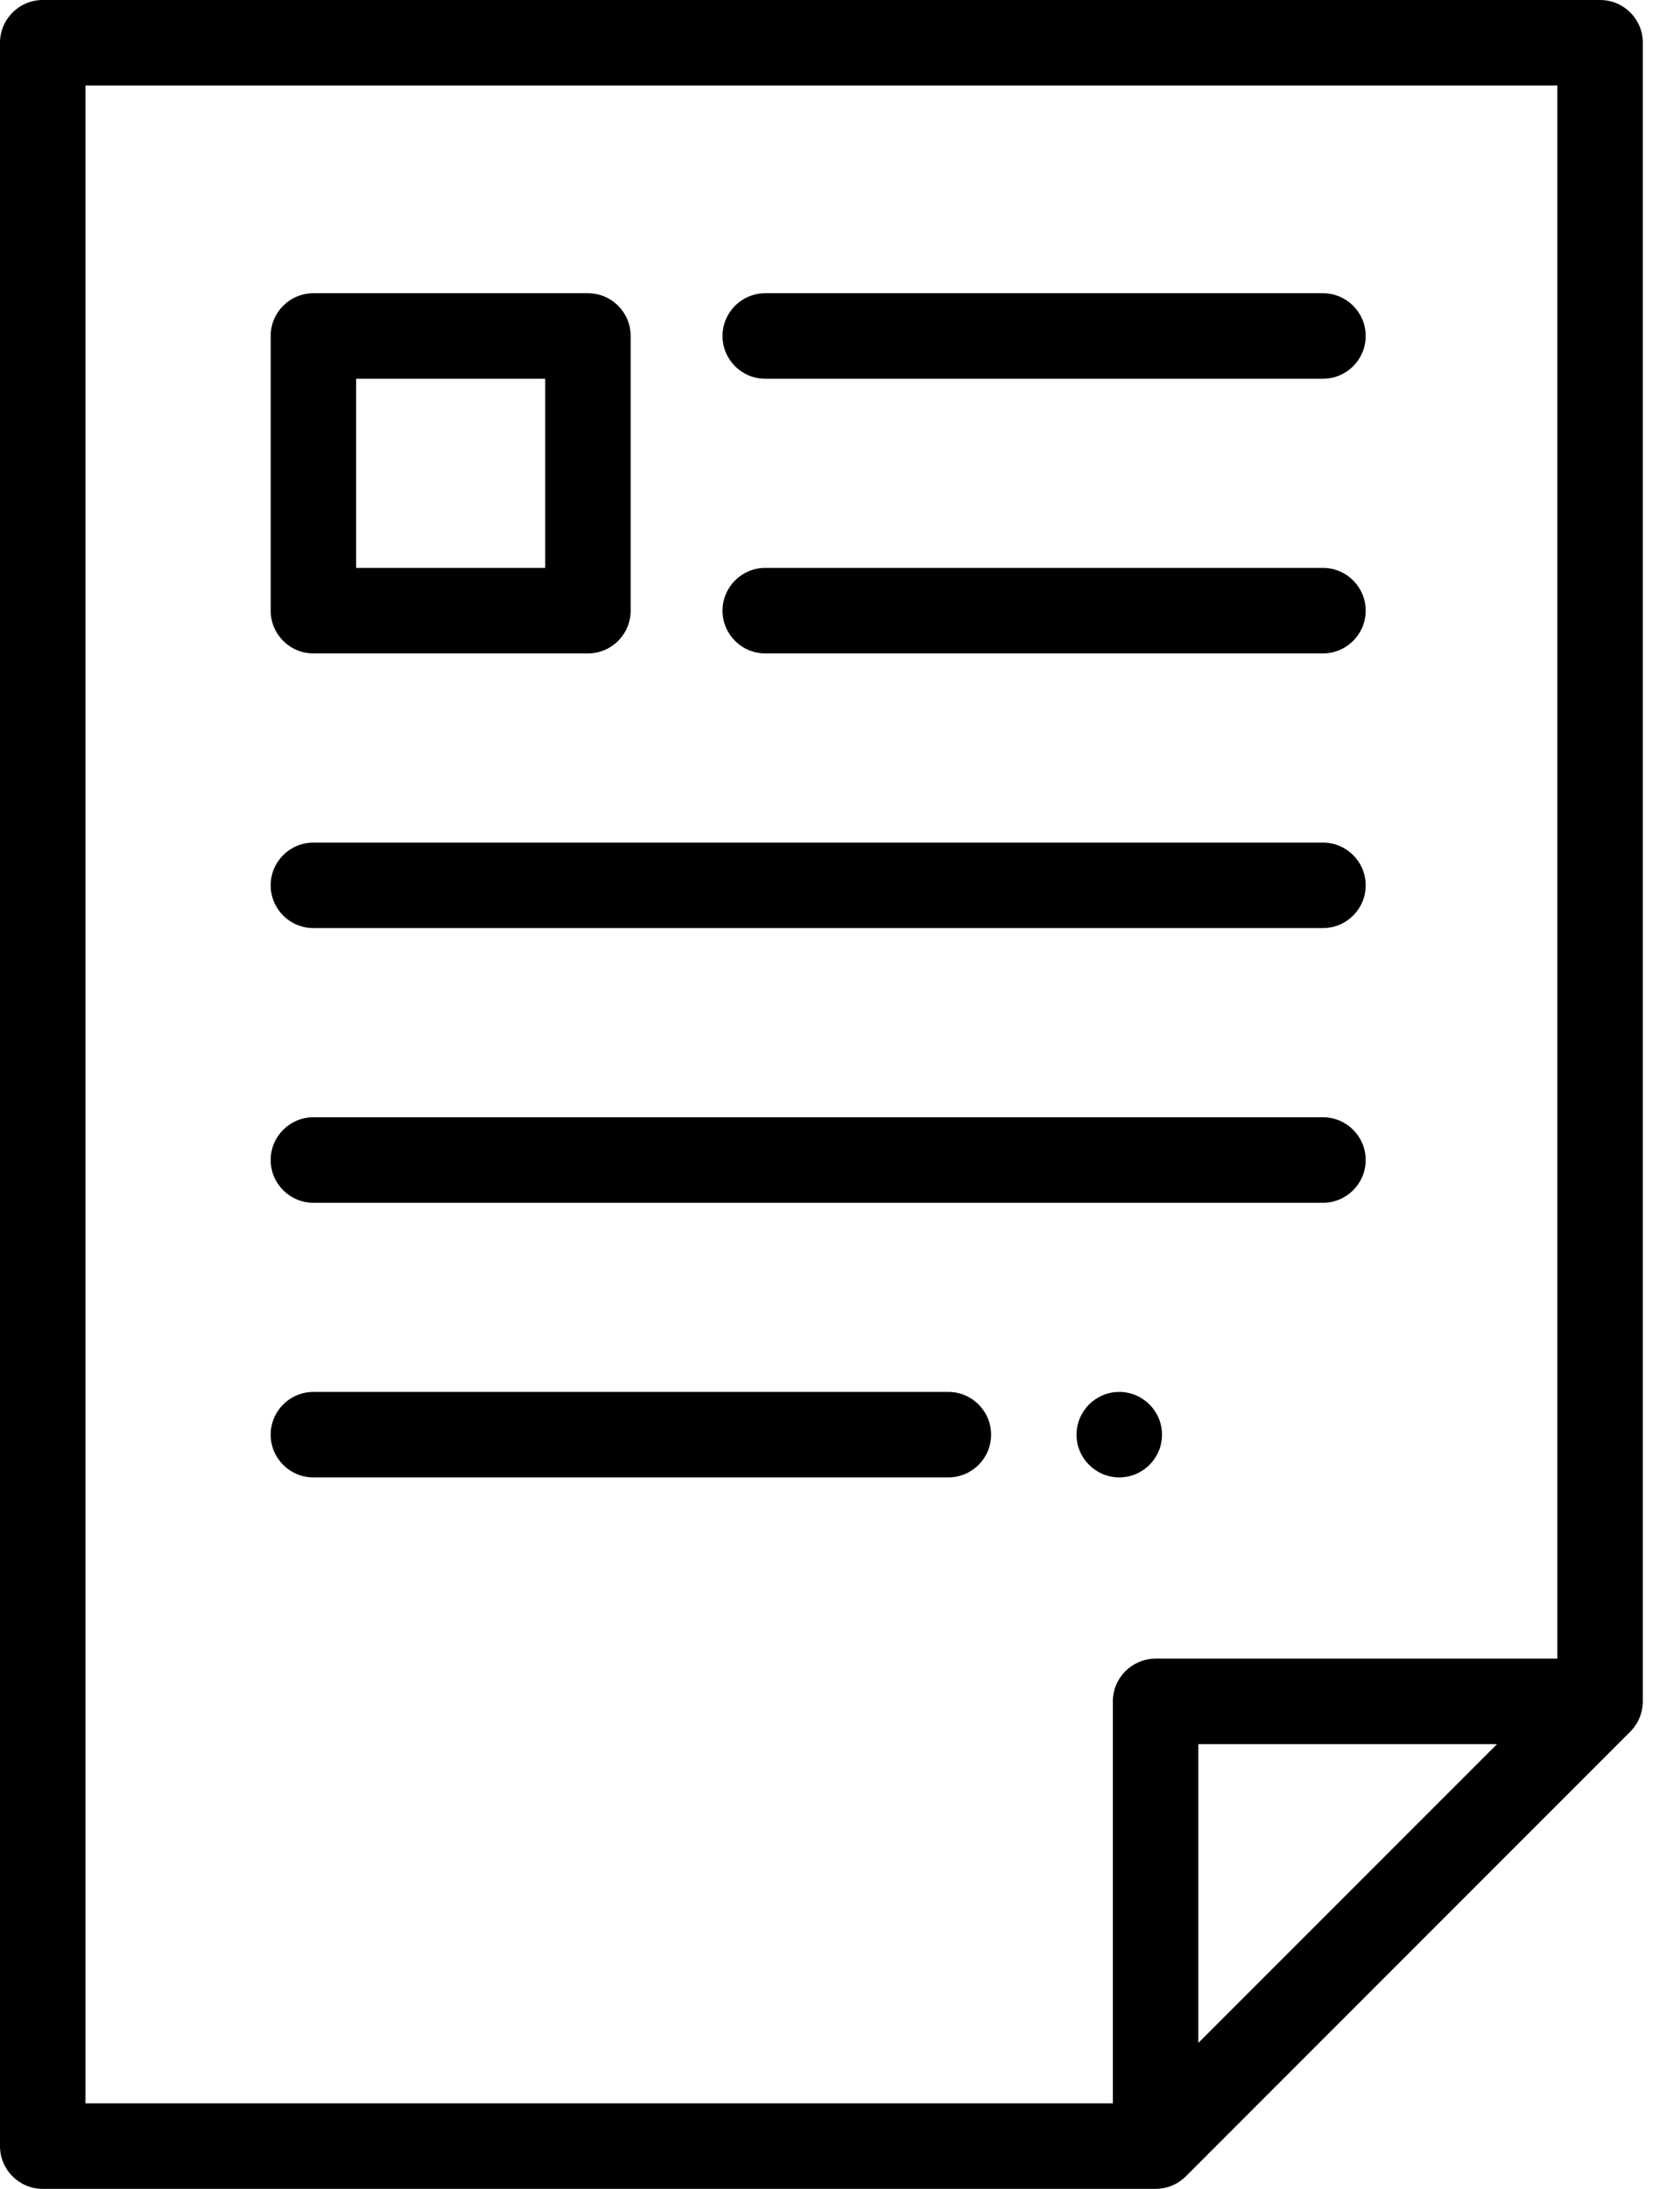 <?xml version="1.0" encoding="UTF-8"?>
<svg width="43px" height="56px" viewBox="0 0 43 56" version="1.1" xmlns="http://www.w3.org/2000/svg" xmlns:xlink="http://www.w3.org/1999/xlink">
    <!-- Generator: sketchtool 61 (101010) - https://sketch.com -->
    <title>2E7809D9-6DDA-41EB-A5AE-CC8CC67CBFF6</title>
    <desc>Created with sketchtool.</desc>
    <g id="Pac-primário" stroke="none" stroke-width="1" fill="none" fill-rule="evenodd">
        <g id="Produto" transform="translate(-678, -3257)" fill="#000000" fill-rule="nonzero">
            <g id="Principais-categorias" transform="translate(40, 2953)">
                <g id="Card-Copy-2" transform="translate(614, 272)">
                    <g id="Group-4">
                        <g id="text-file" transform="translate(24, 32)">
                            <path d="M42.049,1.094 C42.049,0.49 41.559,0 40.955,0 L1.094,0 C0.49,0 0,0.49 0,1.094 L0,54.906 C0,55.51 0.49,56 1.094,56 L29.578,56 C29.583,56 29.587,55.999 29.591,55.999 C29.623,55.999 29.654,55.998 29.685,55.995 C29.702,55.993 29.719,55.99 29.736,55.987 C29.754,55.985 29.772,55.983 29.791,55.979 C29.808,55.976 29.824,55.971 29.841,55.967 C29.859,55.962 29.877,55.959 29.894,55.953 C29.91,55.948 29.925,55.942 29.94,55.937 C29.958,55.93 29.977,55.925 29.995,55.918 C30.008,55.912 30.021,55.905 30.035,55.899 C30.054,55.89 30.073,55.882 30.092,55.872 C30.104,55.865 30.115,55.858 30.127,55.851 C30.146,55.84 30.165,55.829 30.184,55.817 C30.197,55.808 30.209,55.798 30.222,55.789 C30.238,55.777 30.255,55.765 30.27,55.753 C30.299,55.73 30.326,55.706 30.351,55.68 L41.728,44.302 C41.763,44.268 41.794,44.231 41.823,44.192 C41.83,44.182 41.838,44.173 41.844,44.163 C41.872,44.125 41.898,44.085 41.92,44.043 C41.921,44.041 41.922,44.038 41.924,44.036 C41.944,43.996 41.962,43.955 41.978,43.912 C41.982,43.901 41.986,43.89 41.99,43.879 C42.005,43.834 42.018,43.789 42.027,43.742 C42.037,43.696 42.041,43.649 42.045,43.602 C42.046,43.59 42.046,43.578 42.047,43.566 C42.047,43.554 42.048,43.542 42.048,43.529 L42.048,1.094 L42.049,1.094 Z M2.188,2.188 L39.861,2.188 L39.861,42.435 L29.578,42.435 C28.974,42.435 28.484,42.925 28.484,43.529 L28.484,53.812 L2.188,53.812 L2.188,2.188 Z M30.672,52.266 L30.672,44.623 L38.315,44.623 L30.672,52.266 Z" id="Shape"></path>
                            <path d="M8.022,16.717 L15.048,16.717 C15.653,16.717 16.142,16.227 16.142,15.623 L16.142,8.596 C16.142,7.992 15.653,7.502 15.048,7.502 L8.022,7.502 C7.417,7.502 6.928,7.992 6.928,8.596 L6.928,15.623 C6.928,16.227 7.417,16.717 8.022,16.717 Z M9.115,9.69 L13.955,9.69 L13.955,14.529 L9.115,14.529 L9.115,9.69 Z" id="Shape"></path>
                            <path d="M19.587,9.69 L33.861,9.69 C34.465,9.69 34.955,9.2 34.955,8.596 C34.955,7.992 34.465,7.502 33.861,7.502 L19.587,7.502 C18.983,7.502 18.493,7.992 18.493,8.596 C18.493,9.2 18.983,9.69 19.587,9.69 Z" id="Shape"></path>
                            <path d="M19.587,16.717 L33.861,16.717 C34.465,16.717 34.955,16.227 34.955,15.623 C34.955,15.019 34.465,14.529 33.861,14.529 L19.587,14.529 C18.983,14.529 18.493,15.019 18.493,15.623 C18.493,16.227 18.983,16.717 19.587,16.717 Z" id="Shape"></path>
                            <path d="M8.022,23.744 L33.861,23.744 C34.465,23.744 34.955,23.254 34.955,22.65 C34.955,22.046 34.465,21.557 33.861,21.557 L8.022,21.557 C7.417,21.557 6.928,22.046 6.928,22.65 C6.928,23.254 7.417,23.744 8.022,23.744 Z" id="Shape"></path>
                            <path d="M8.022,30.772 L33.861,30.772 C34.465,30.772 34.955,30.281 34.955,29.678 C34.955,29.074 34.465,28.584 33.861,28.584 L8.022,28.584 C7.417,28.584 6.928,29.074 6.928,29.678 C6.928,30.281 7.417,30.772 8.022,30.772 Z" id="Shape"></path>
                            <path d="M24.273,35.611 L8.022,35.611 C7.417,35.611 6.928,36.101 6.928,36.705 C6.928,37.309 7.417,37.798 8.022,37.798 L24.273,37.798 C24.877,37.798 25.367,37.309 25.367,36.705 C25.367,36.101 24.877,35.611 24.273,35.611 Z" id="Shape"></path>
                            <path d="M28.648,37.798 C29.251,37.798 29.742,37.307 29.742,36.705 C29.742,36.102 29.251,35.611 28.648,35.611 C28.046,35.611 27.554,36.102 27.554,36.705 C27.554,37.307 28.046,37.798 28.648,37.798 Z" id="Shape"></path>
                        </g>
                    </g>
                </g>
            </g>
        </g>
    </g>
</svg>